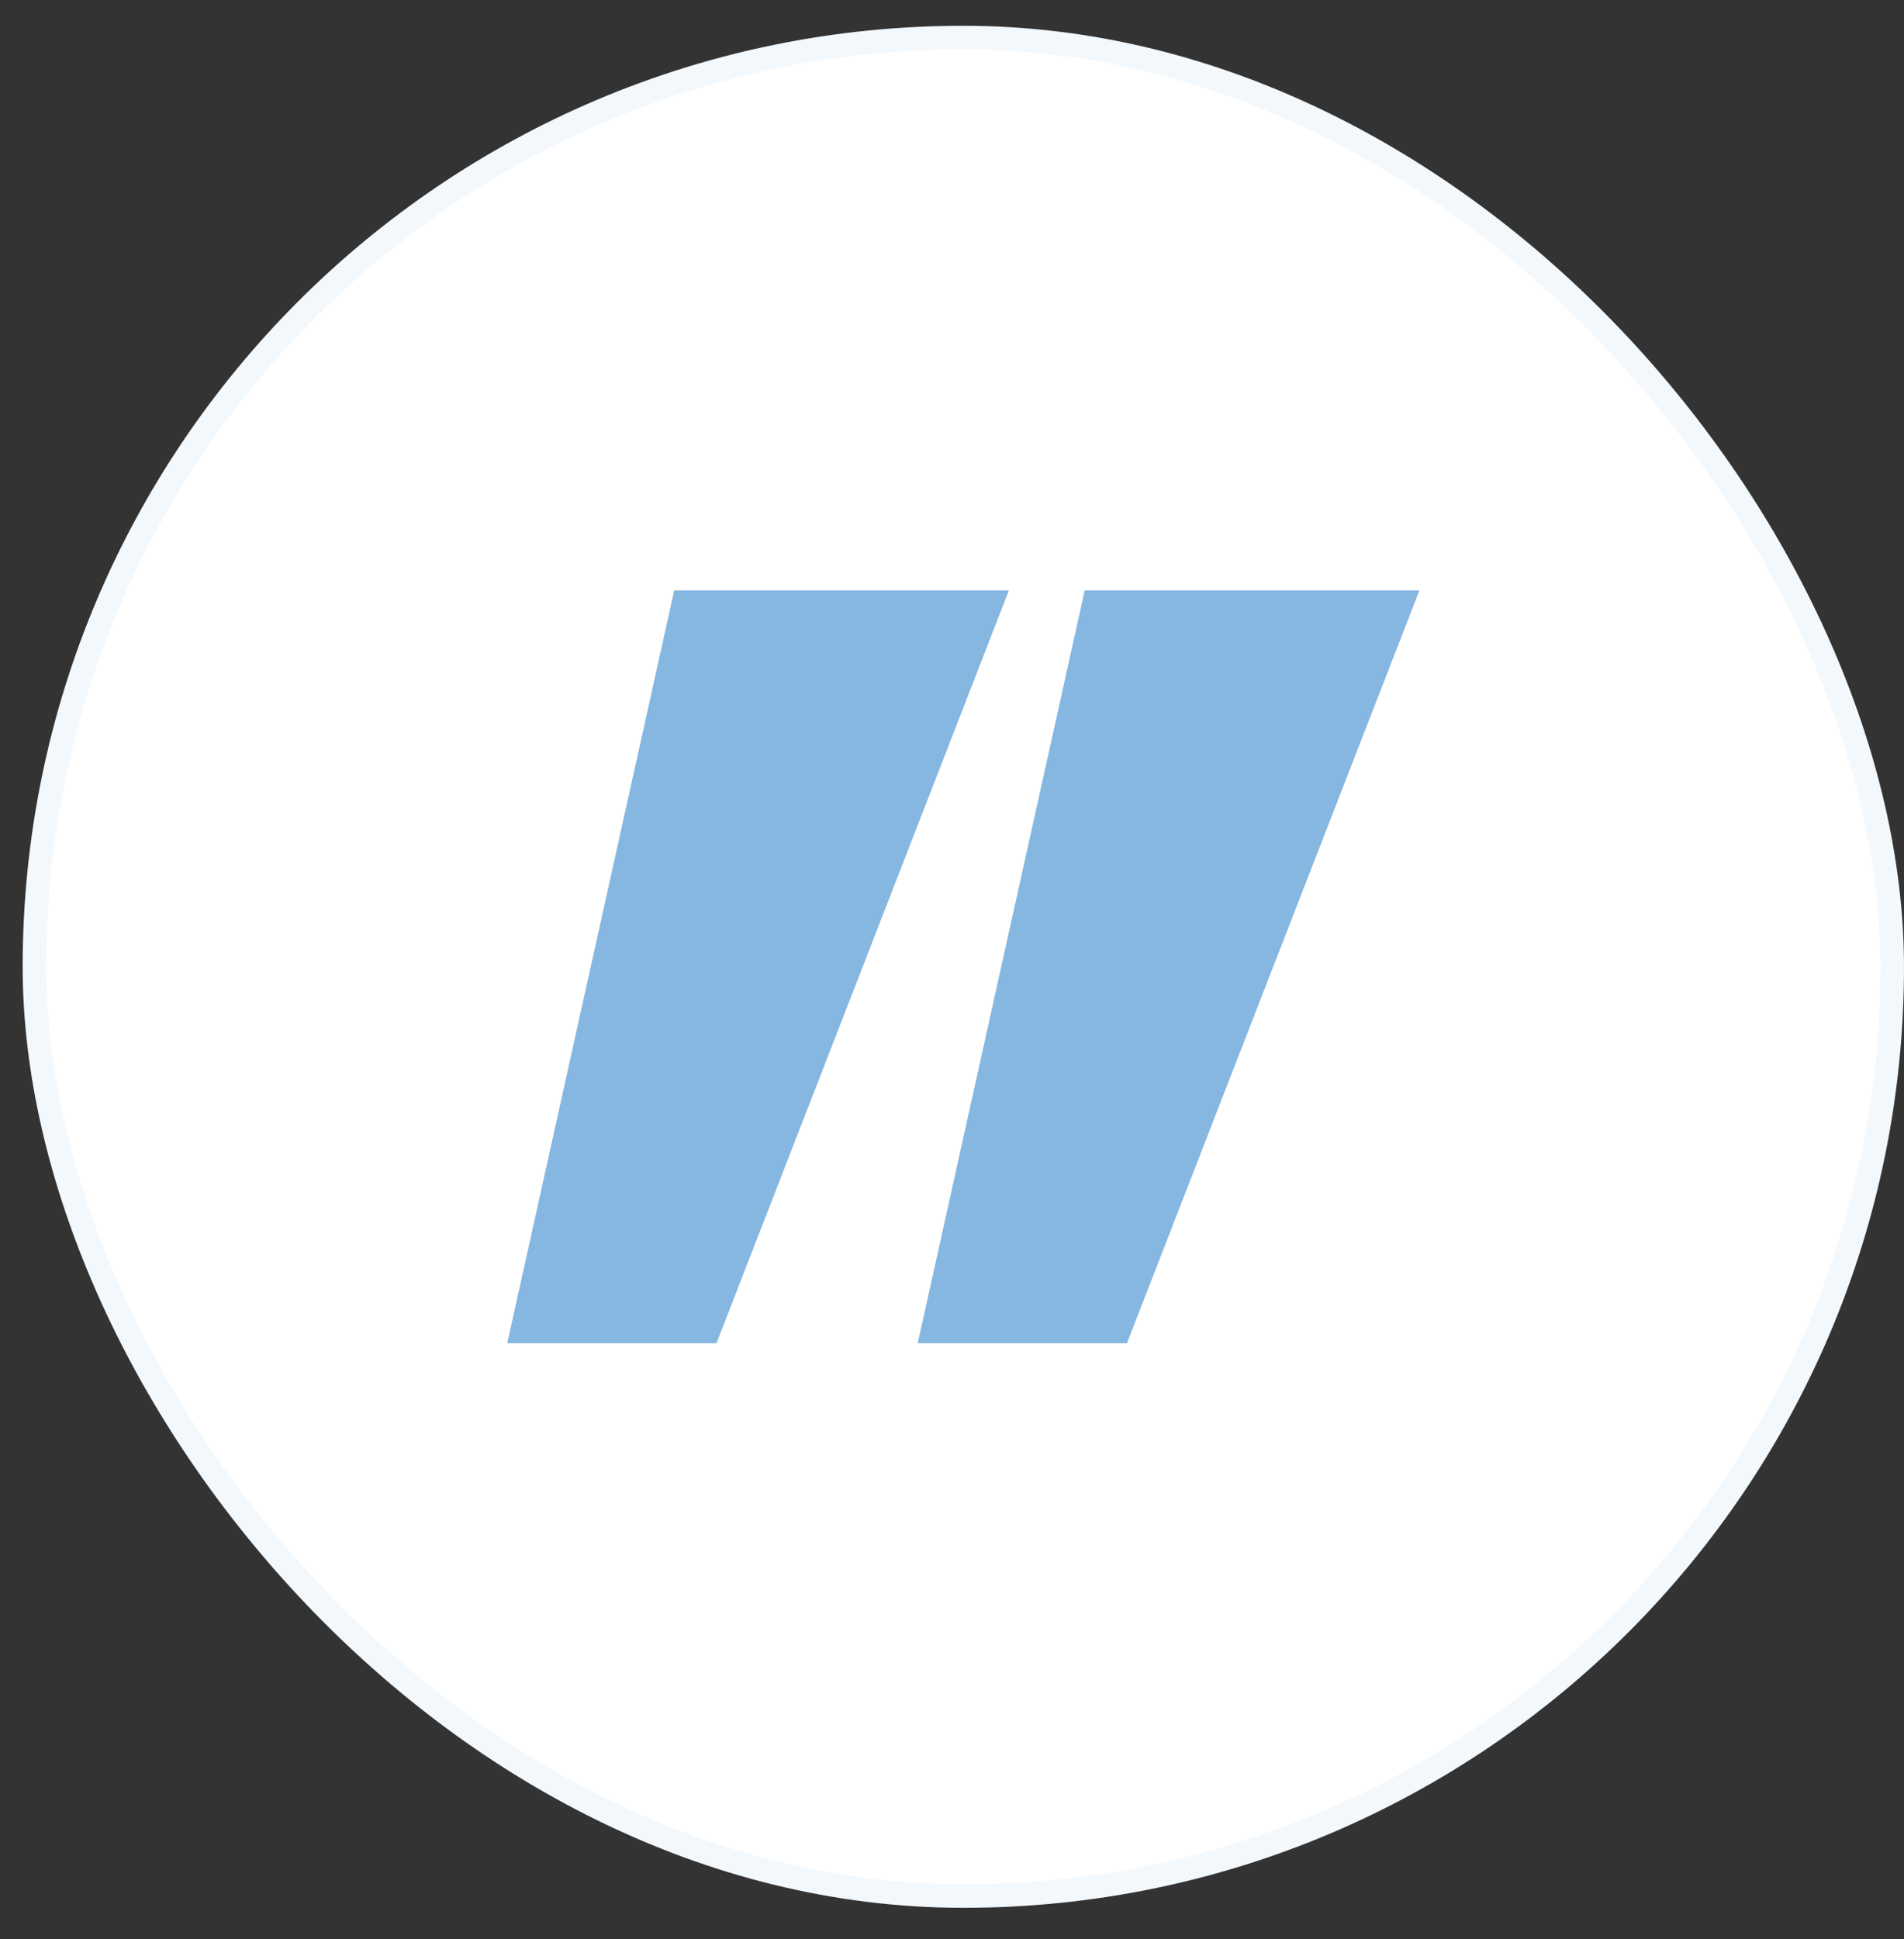 <svg width="55" height="56" viewBox="0 0 55 56" fill="none" xmlns="http://www.w3.org/2000/svg">
<rect x="0" y="0" width="55" height="56" fill="#333333" stroke="none"/>
<rect x="0.994" y="1.084" width="53.666" height="53.666" rx="26.833" fill="white"/>
<rect x="0.994" y="1.084" width="53.666" height="53.666" rx="26.833" stroke="#F3F8FC" stroke-width="0.679"/>
<path d="M20.697 38.786H14.652L19.476 17.048H29.144L20.697 38.786Z" fill="#86B7E1"/>
<path d="M32.554 38.786H26.51L31.333 17.048H41.002L32.554 38.786Z" fill="#86B7E1"/>
</svg>

